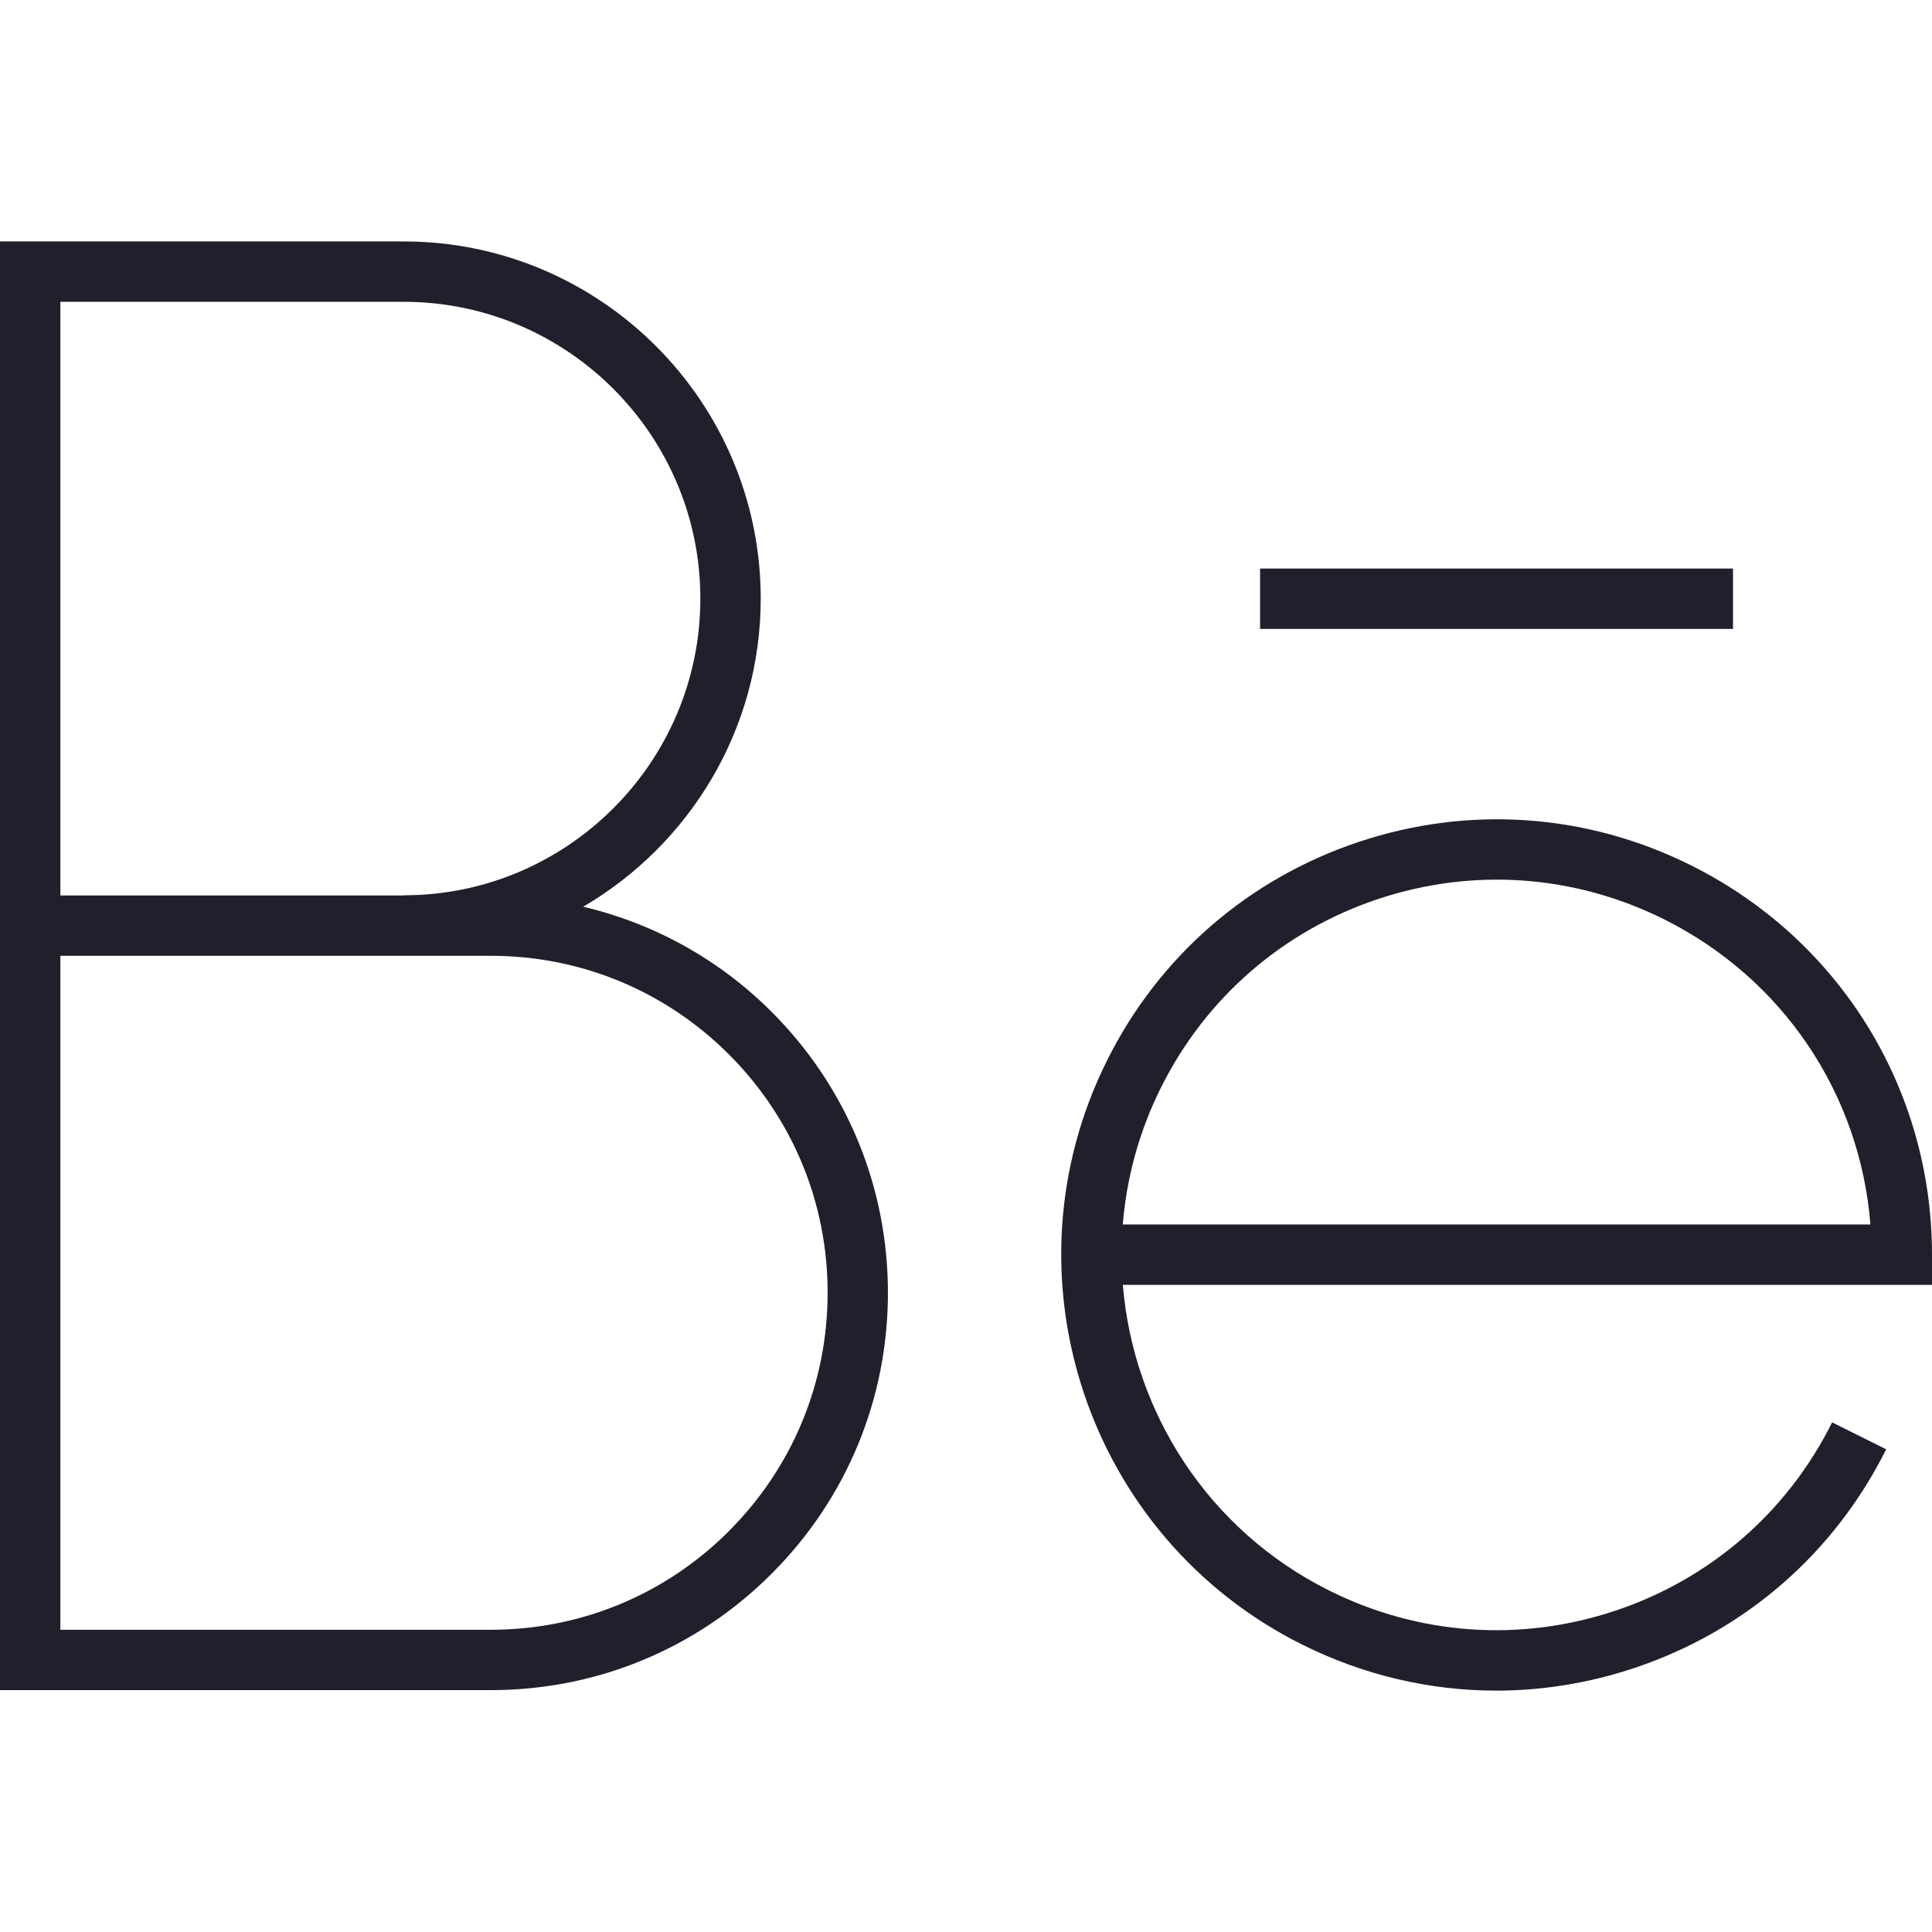 <?xml version="1.0" encoding="UTF-8"?>
<svg id="Layer_1" data-name="Layer 1" xmlns="http://www.w3.org/2000/svg" viewBox="0 0 32 32">
  <defs>
    <style>
      .cls-1 {
        fill: #20202d;
      }
    </style>
  </defs>
  <path class="cls-1" d="m9.66,15.018c1.755-1.027,2.94-2.928,2.94-5.104,0-3.261-2.653-5.915-5.914-5.915H0v23.995h8.127c1.757,0,3.41-.684,4.652-1.927,1.243-1.243,1.928-2.896,1.928-4.653s-.684-3.411-1.926-4.654c-.873-.873-1.949-1.464-3.121-1.742ZM1,4.999h5.686c2.709,0,4.914,2.205,4.914,4.915s-2.205,4.915-4.914,4.915v.003H1V4.999Zm11.073,20.361c-1.054,1.054-2.455,1.634-3.945,1.634H1v-11.163h7.129c1.491,0,2.892.581,3.946,1.635,1.054,1.055,1.634,2.457,1.633,3.947,0,1.491-.581,2.892-1.635,3.946Z"/>
  <path class="cls-1" d="m26.758,26.677c-1.573.527-3.258.409-4.743-.333-2.016-1.006-3.246-2.967-3.417-5.063h13.402l-0-.5c-.001-2.75-1.531-5.221-3.993-6.449-1.724-.86-3.678-.997-5.506-.386-1.827.611-3.307,1.896-4.166,3.621-1.775,3.559-.325,7.898,3.234,9.673,1.015.506,2.11.762,3.212.762.77,0,1.542-.125,2.293-.376,1.827-.611,3.307-1.896,4.167-3.621l-.895-.446c-.741,1.485-2.016,2.592-3.589,3.119Zm-7.528-8.665c.741-1.485,2.015-2.592,3.588-3.119,1.574-.526,3.258-.407,4.743.333,1.97.983,3.247,2.89,3.419,5.055h-12.383c.062-.769.268-1.538.633-2.269Z"/>
  <rect class="cls-1" x="20.871" y="9.417" width="7.833" height="1"/>
</svg>